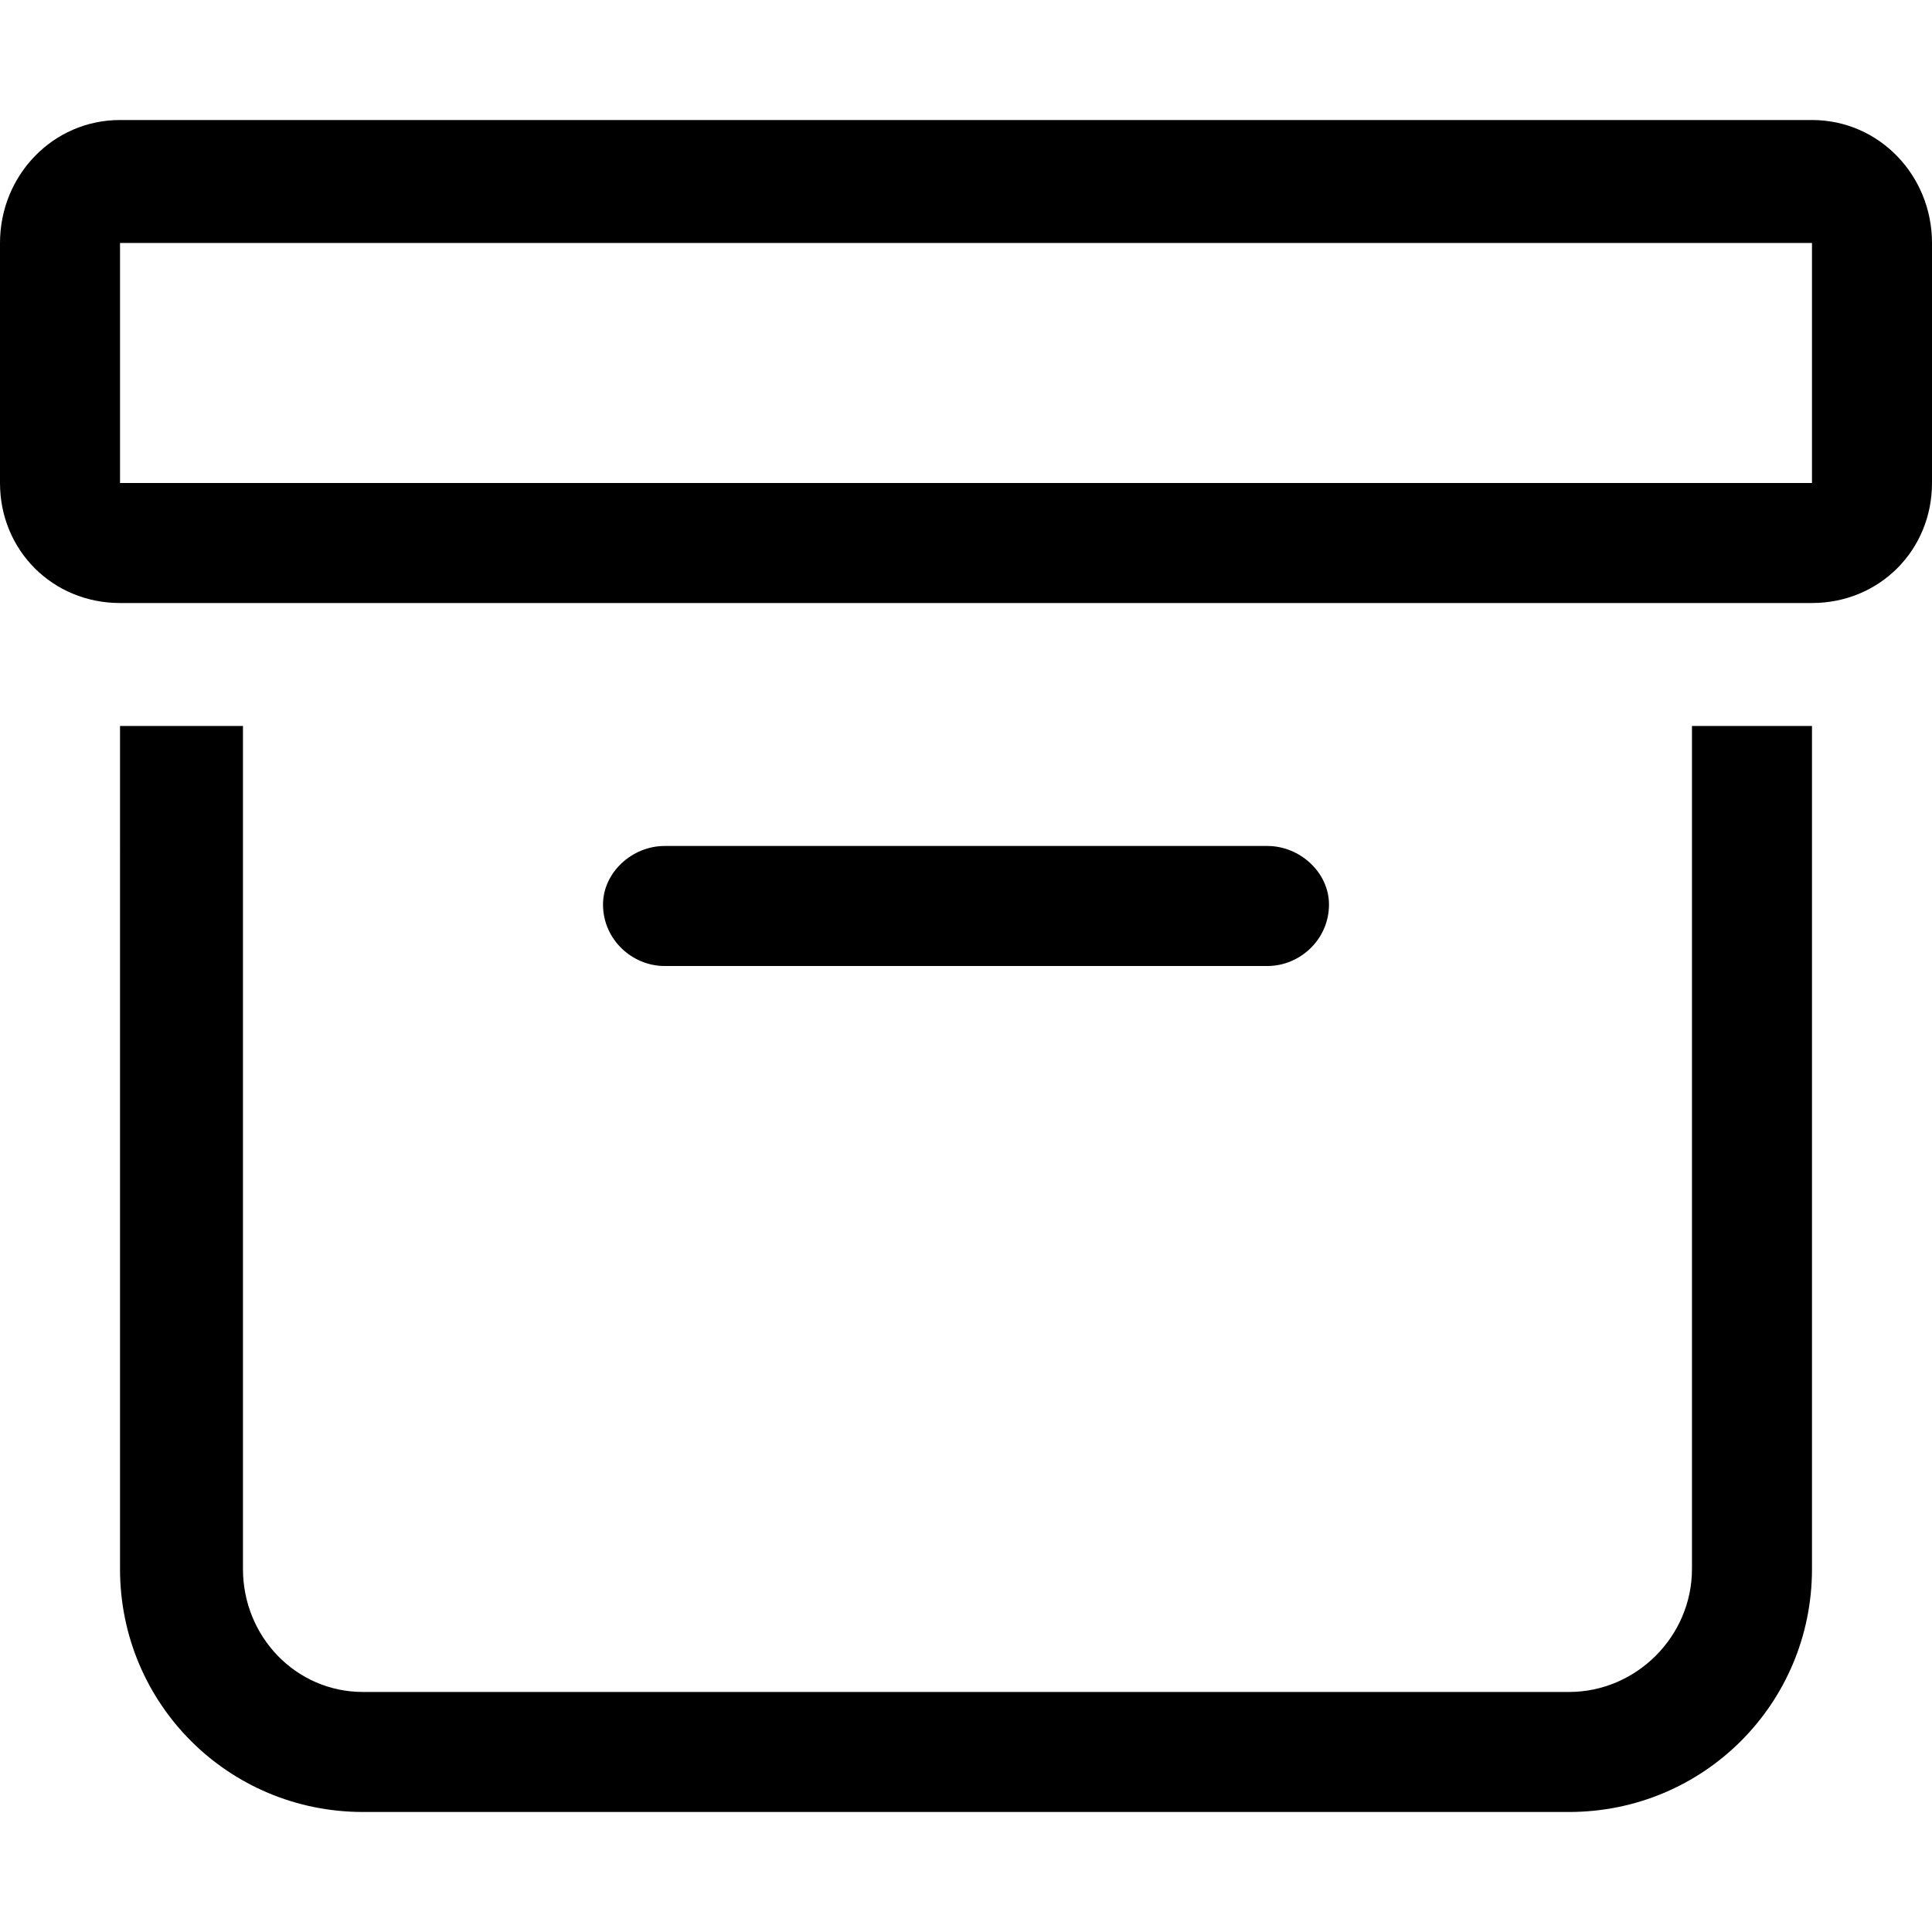 <?xml version="1.0" encoding="UTF-8"?> <svg xmlns="http://www.w3.org/2000/svg" fill="none" viewBox="0 0 660 660"><path fill="#000" d="M619 83H41v82h578V83Zm0 123H41c-23 0-41-18-41-41V83c0-23 18-42 41-42h578c23 0 41 19 41 42v82c0 23-18 41-41 41ZM206 309c0-11 10-20 21-20h206c11 0 21 9 21 20 0 12-10 21-21 21H227c-11 0-21-9-21-21Zm372-61h41v288c0 46-37 83-83 83H124c-46 0-83-37-83-83V248h42v288c0 23 18 42 41 42h412c23 0 42-19 42-42V248Z"></path></svg> 